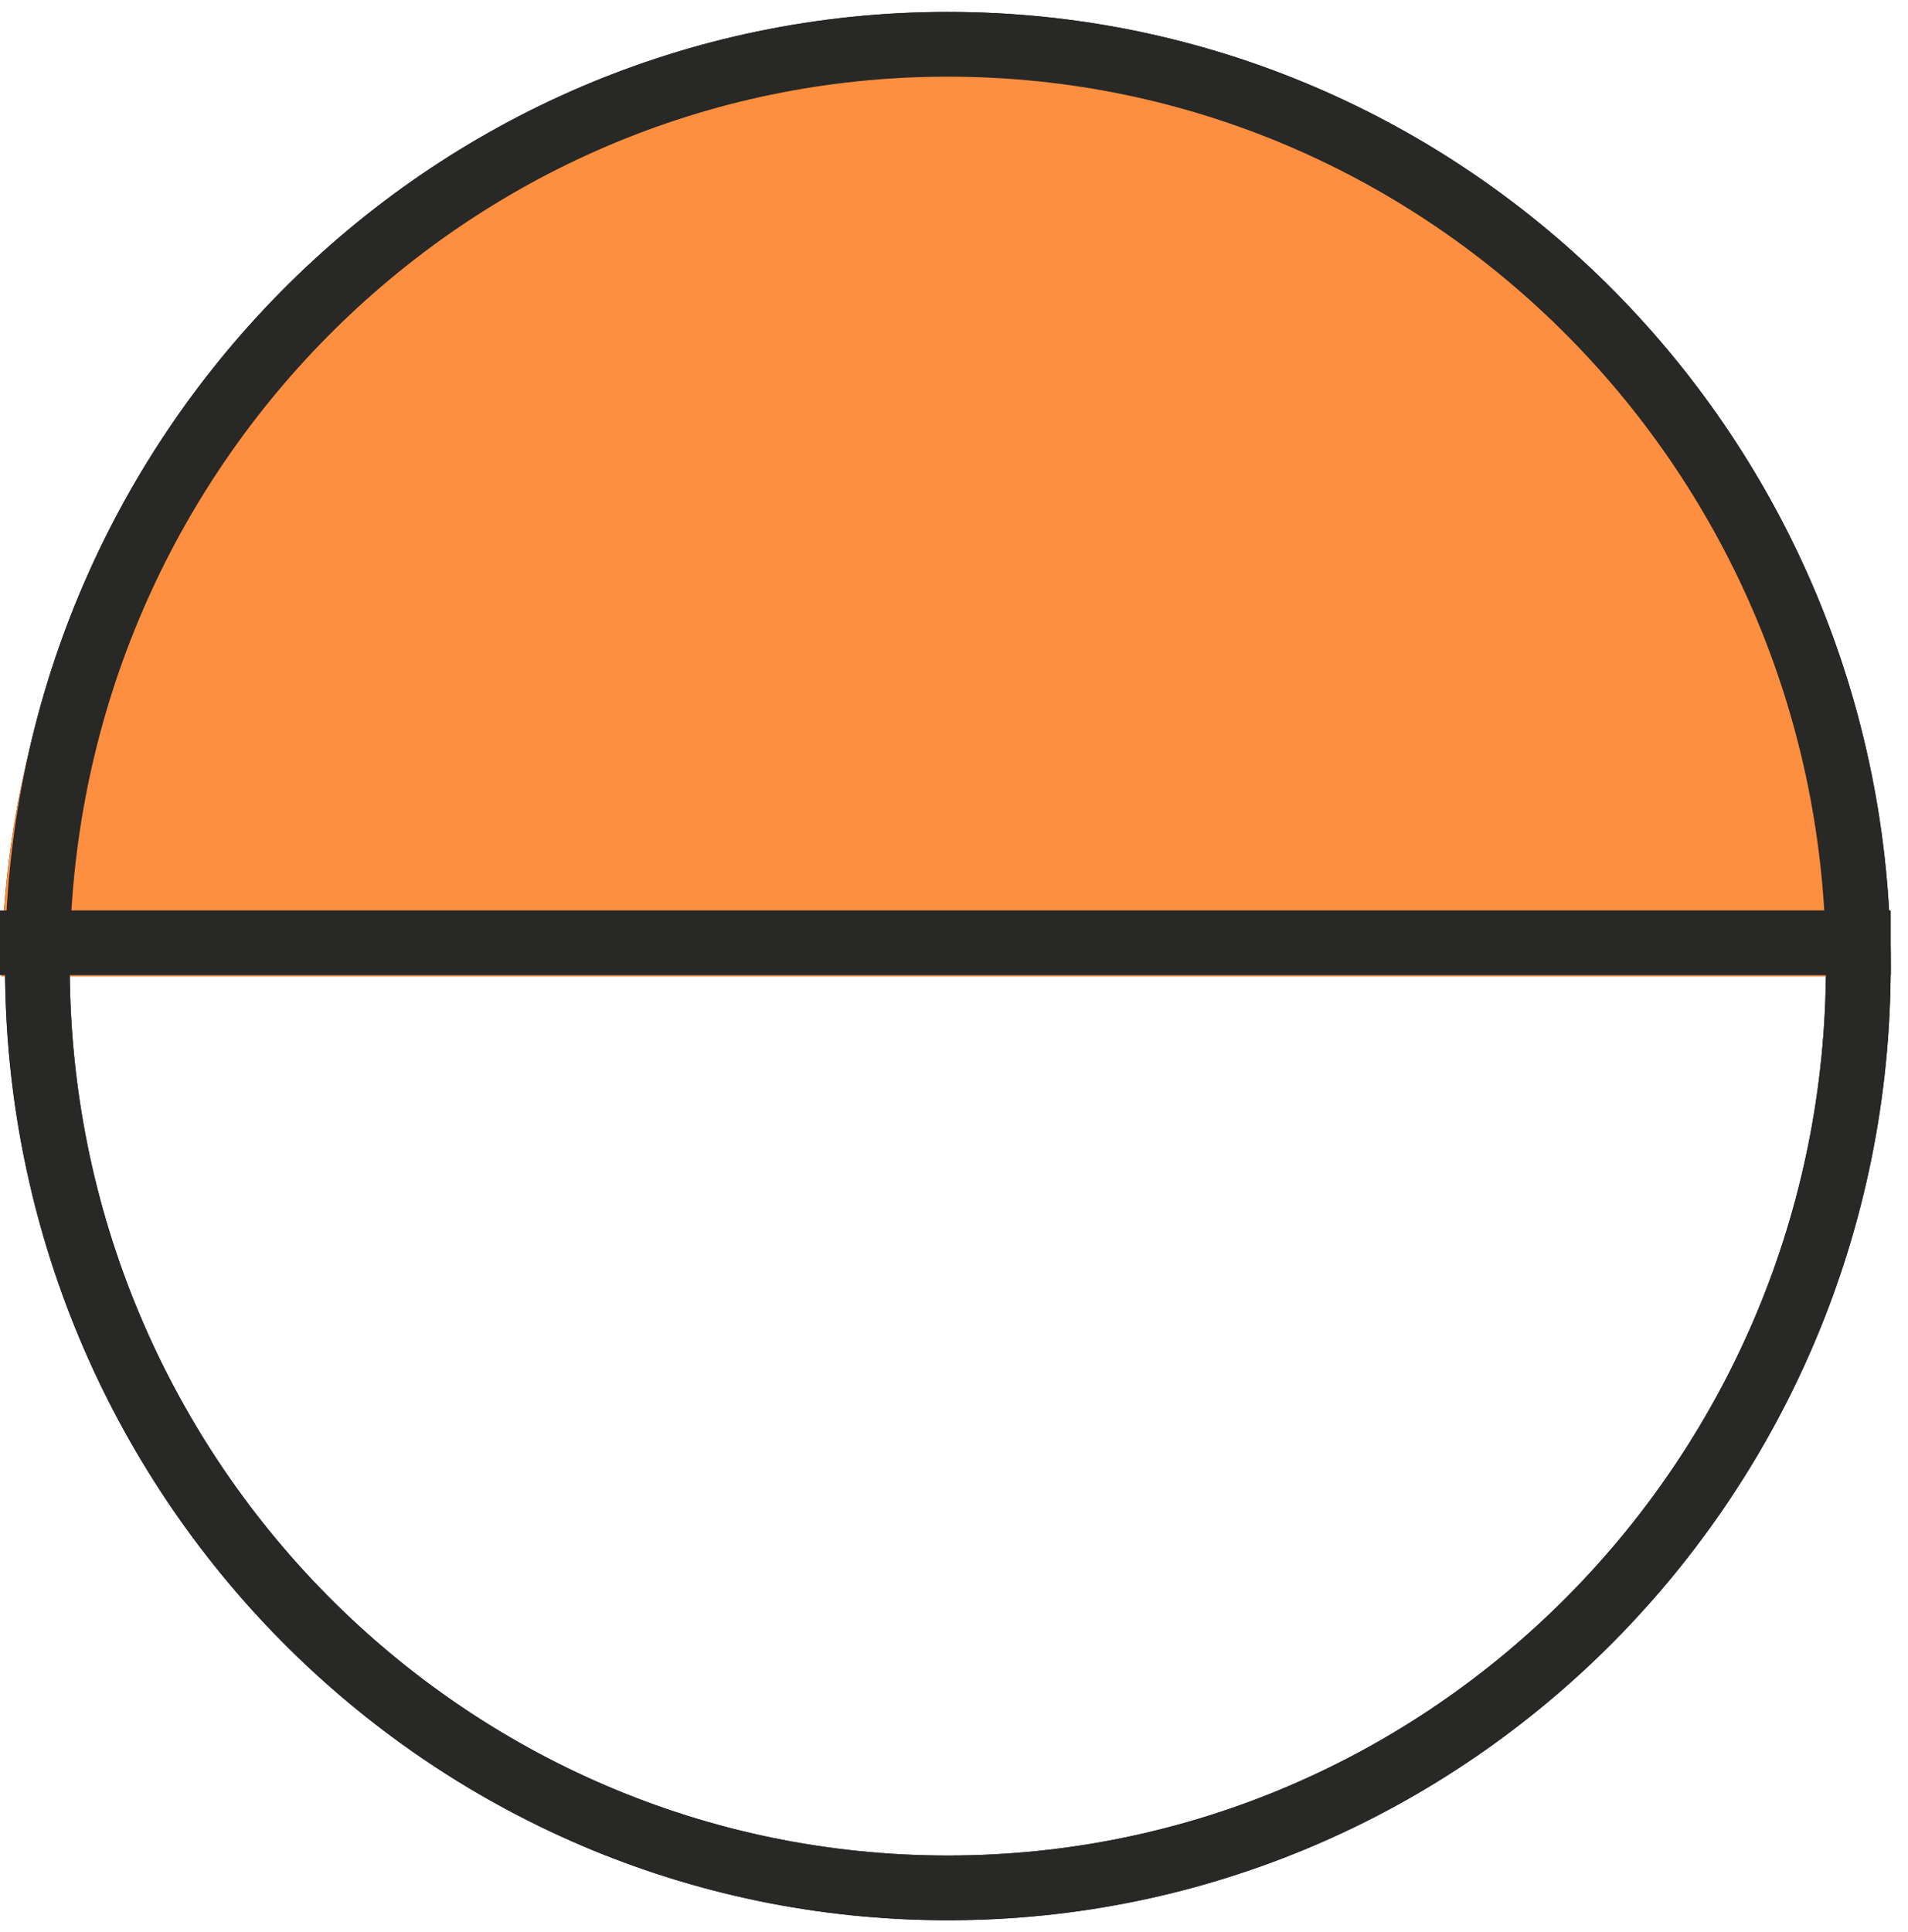 <svg xmlns="http://www.w3.org/2000/svg" width="80" height="81" fill="none" viewBox="0 0 80 81"><path fill="#282826" d="M0.069 40.932C0.069 30.553 4.189 20.599 11.522 13.259C18.855 5.92 28.802 1.797 39.173 1.797C49.544 1.797 59.49 5.92 66.824 13.259C74.157 20.599 78.277 30.553 78.277 40.932L39.173 40.932L0.069 40.932Z"/><path stroke="#282826" stroke-width="2.714" d="M39.742 79.143C18.673 79.143 1.567 61.857 1.567 40.5C1.567 19.143 18.673 1.857 39.742 1.857C60.81 1.857 77.917 19.143 77.917 40.5C77.917 61.857 60.81 79.143 39.742 79.143Z"/><path fill="#FF8F40" d="M0.069 40.932C0.069 30.553 4.189 20.599 11.522 13.259C18.855 5.92 28.802 1.797 39.173 1.797C49.544 1.797 59.49 5.92 66.824 13.259C74.157 20.599 78.277 30.553 78.277 40.932L39.173 40.932L0.069 40.932Z"/><path stroke="#282826" stroke-width="2.714" d="M39.742 79.143C18.673 79.143 1.567 61.857 1.567 40.5C1.567 19.143 18.673 1.857 39.742 1.857C60.81 1.857 77.917 19.143 77.917 40.5C77.917 61.857 60.81 79.143 39.742 79.143Z"/><line x1="0" x2="79.278" y1="39.524" y2="39.524" stroke="#282826" stroke-width="2.714"/></svg>